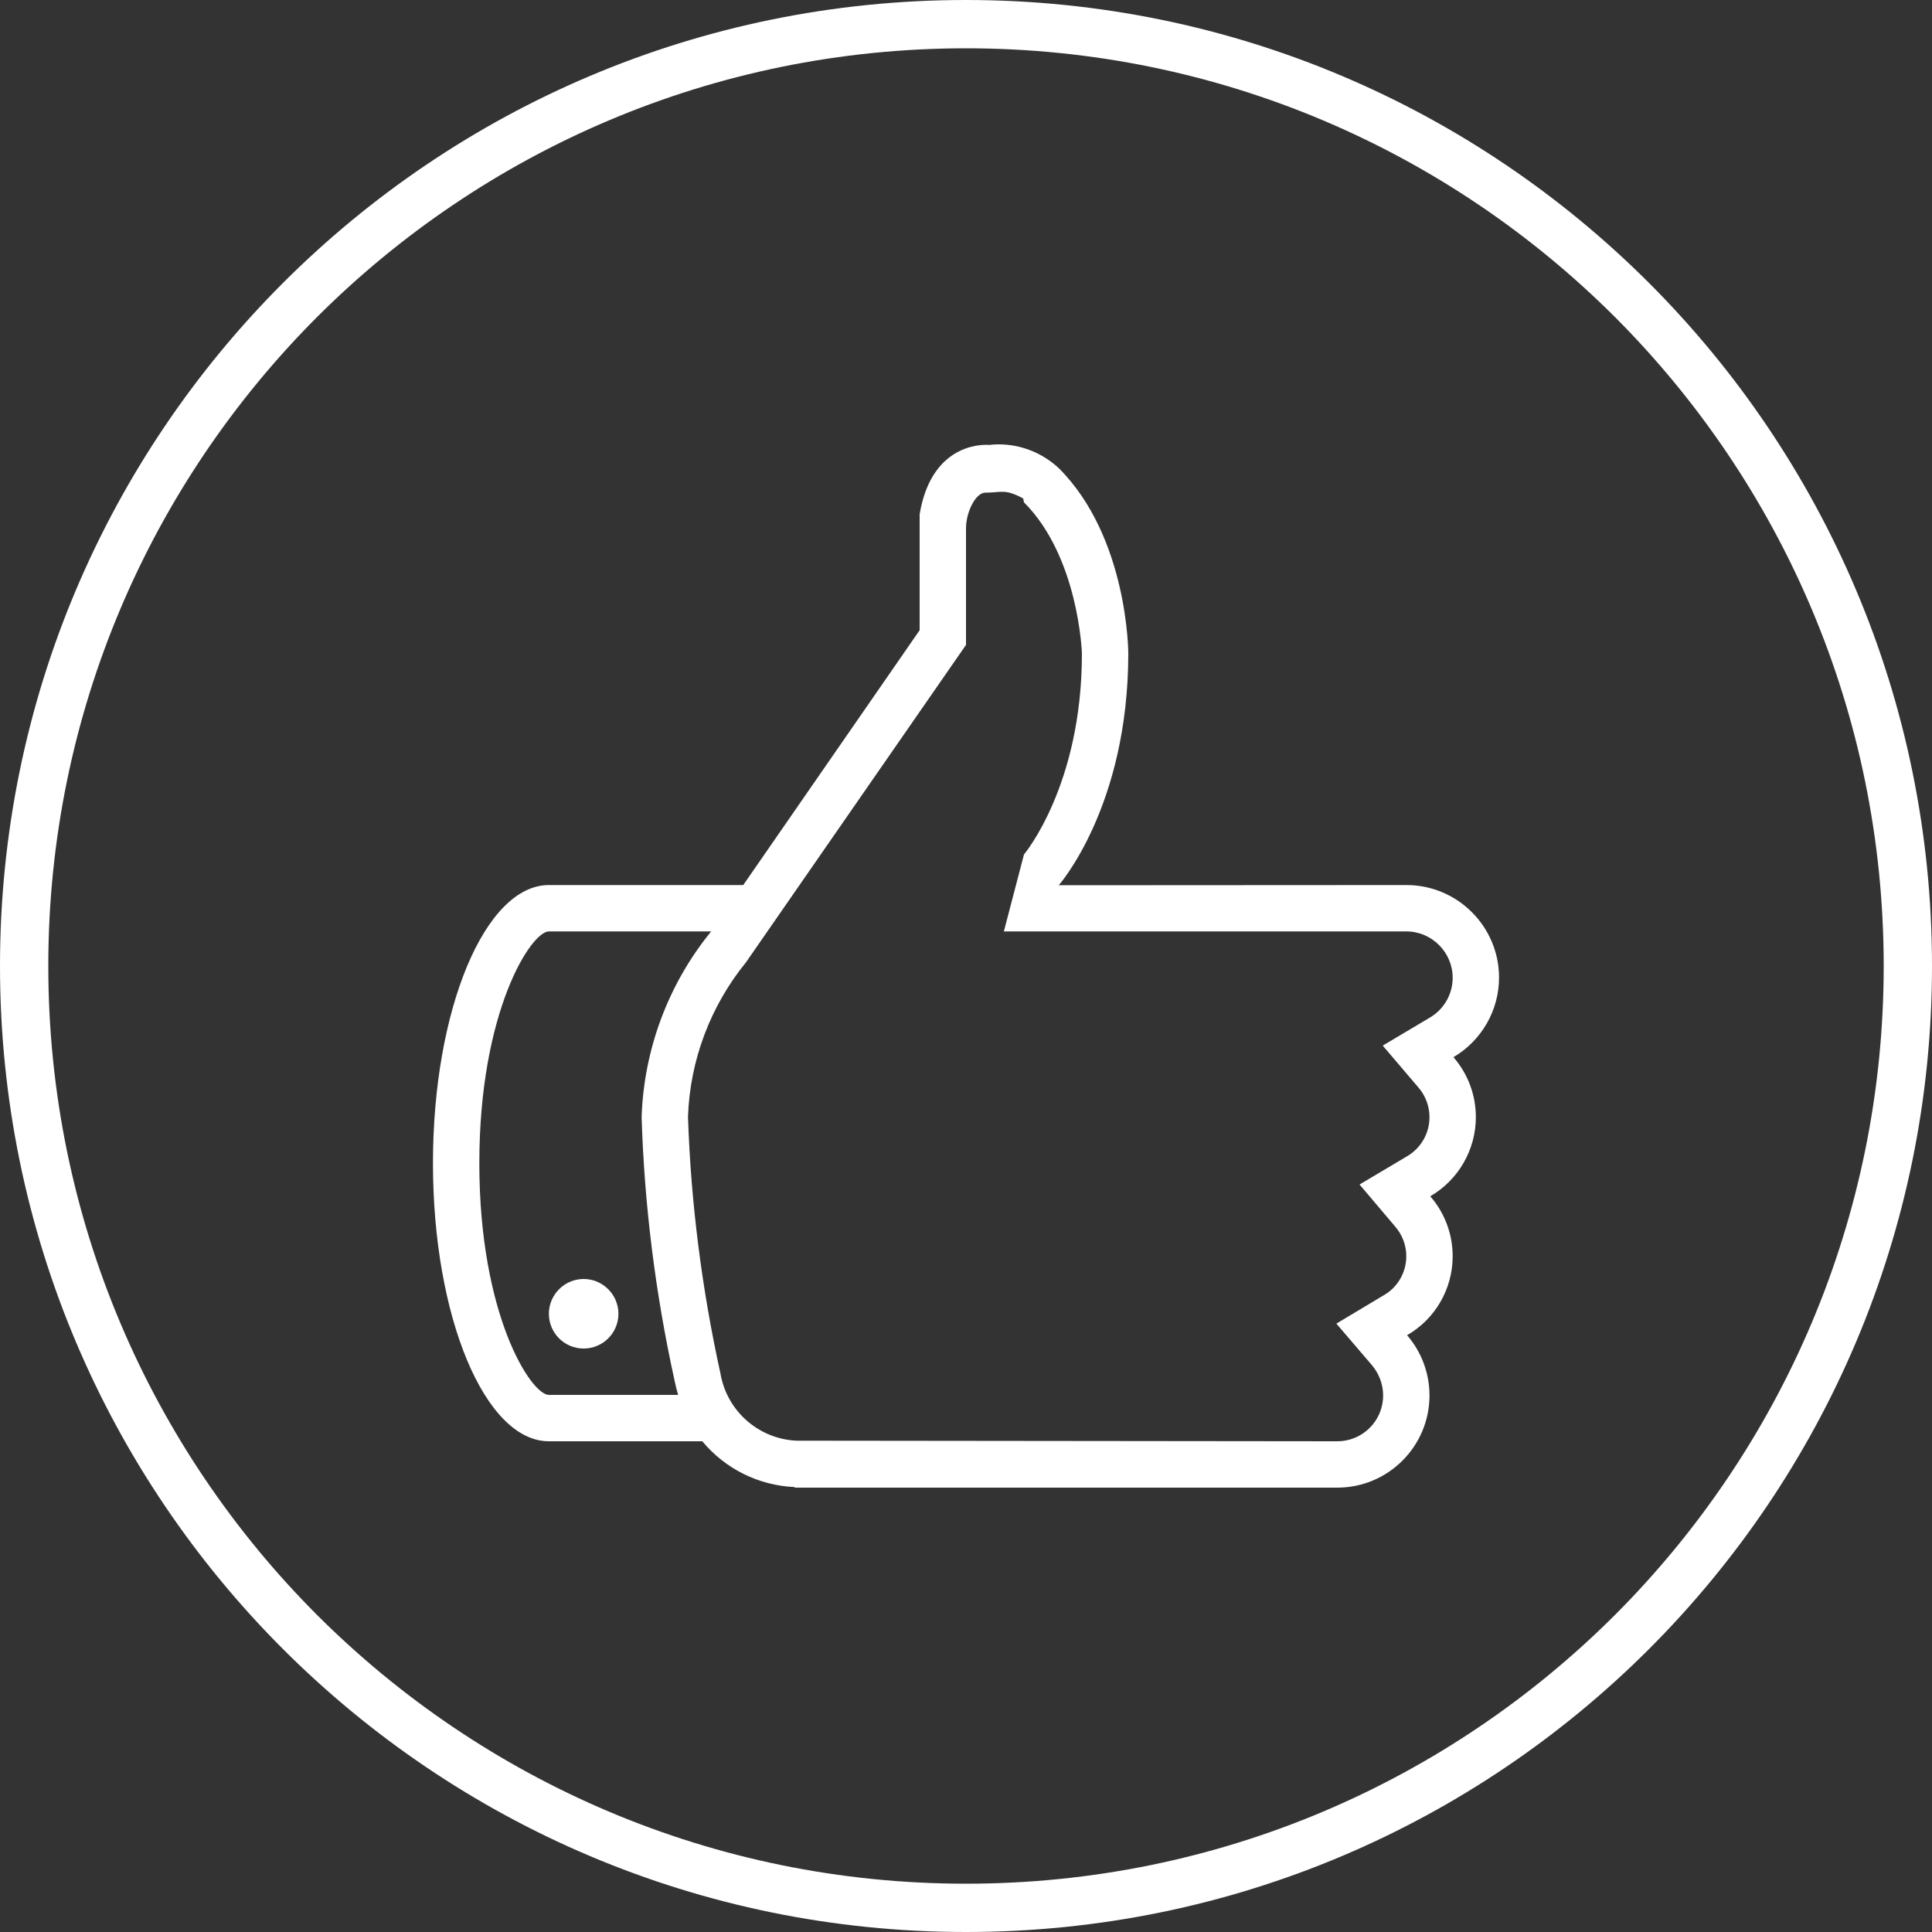<?xml version="1.0" encoding="UTF-8"?> <svg xmlns="http://www.w3.org/2000/svg" xmlns:xlink="http://www.w3.org/1999/xlink" xmlns:xodm="http://www.corel.com/coreldraw/odm/2003" xml:space="preserve" width="100px" height="100px" version="1.1" style="shape-rendering:geometricPrecision; text-rendering:geometricPrecision; image-rendering:optimizeQuality; fill-rule:evenodd; clip-rule:evenodd" viewBox="0 0 100 100"><rect x="0" y="0" width="100" height="100" fill="#333333" stroke="none"/> <defs> <style type="text/css"> .fil0 {fill:white} </style> </defs> <g id="Layer_x0020_1">  <g id="_2726298191568"> <g> <path class="fil0" d="M50 0c27.61,0 50,22.39 50,50 0,27.61 -22.39,50 -50,50 -27.61,0 -50,-22.39 -50,-50 0,-27.61 22.39,-50 50,-50zm33.59 16.41c-8.6,-8.59 -20.47,-13.91 -33.59,-13.91 -13.12,0 -24.99,5.32 -33.59,13.91 -8.59,8.6 -13.91,20.47 -13.91,33.59 0,13.12 5.32,24.99 13.91,33.59 8.6,8.59 20.47,13.91 33.59,13.91 13.12,0 24.99,-5.32 33.59,-13.91 8.59,-8.6 13.91,-20.47 13.91,-33.59 0,-13.12 -5.32,-24.99 -13.91,-33.59z"></path> </g> <path id="_33.Thumbs-Up" class="fil0" d="M75.23 54.72c0.75,0.86 1.16,1.96 1.16,3.1 0,1.69 -0.9,3.25 -2.36,4.1 0.75,0.86 1.16,1.96 1.16,3.1 0,1.69 -0.9,3.25 -2.36,4.09 0.75,0.87 1.16,1.97 1.16,3.12 0,2.63 -2.14,4.77 -4.77,4.77 -0.01,0 -0.02,0 -0.03,0l-28.06 0 0 -0.03c-1.86,-0.08 -3.59,-0.94 -4.78,-2.37l-7.94 0c-3.31,0 -6,-6.44 -6,-14.39 0,-7.95 2.69,-14.4 6,-14.4l10.06 0 9.13 -13.19 0 -6c0.65,-3.91 3.6,-3.59 3.6,-3.59 0.16,-0.02 0.33,-0.03 0.49,-0.03 1.15,0 2.26,0.44 3.11,1.23 3.6,3.59 3.6,9.59 3.6,9.59 0,7.93 -3.6,12 -3.6,12l17.99 -0.01c0,0 0.01,0 0.01,0 2.64,0 4.79,2.15 4.79,4.79 0,1.69 -0.9,3.26 -2.36,4.12l0 0zm-46.82 -6.51c-0.92,0 -3.6,4.13 -3.6,12 0,7.87 2.68,11.99 3.6,11.99l6.69 0c-0.07,-0.23 -0.13,-0.48 -0.18,-0.72 -0.99,-4.49 -1.57,-9.08 -1.71,-13.67 0.12,-3.5 1.38,-6.88 3.6,-9.6l-8.4 0zm1.8 21.59c-0.99,0 -1.8,-0.8 -1.8,-1.8 0,-0.99 0.81,-1.8 1.8,-1.8 0.99,0 1.8,0.81 1.8,1.8 0,1 -0.81,1.8 -1.8,1.8l0 0zm21.75 -21.59l1.04 -3.98c0.03,-0.04 3,-3.58 3,-10.4 0,-0.05 -0.17,-5 -3,-7.83l-0.04 -0.2c-0.97,-0.52 -1.11,-0.3 -1.96,-0.3 -0.5,0 -1,1 -1,1.85l0 6.03 -11.25 16.23 -0.13 0.19c-1.85,2.27 -2.91,5.08 -3.01,8.01 0.15,4.46 0.72,8.92 1.68,13.28 0.33,1.94 1.97,3.39 3.94,3.48l27.96 0.03c0.01,0 0.02,0 0.03,0 1.31,0 2.37,-1.06 2.37,-2.37 0,-0.58 -0.21,-1.13 -0.58,-1.57l-1.84 -2.15 2.44 -1.46c0.73,-0.41 1.18,-1.19 1.18,-2.03 0,-0.57 -0.21,-1.12 -0.59,-1.55l-1.83 -2.16 2.44 -1.45c0.73,-0.42 1.18,-1.19 1.18,-2.04 0,-0.56 -0.21,-1.12 -0.58,-1.54l-1.84 -2.16 2.44 -1.45c0.73,-0.43 1.18,-1.21 1.18,-2.06 0,0 0,0 0,0 0,-1.32 -1.08,-2.4 -2.4,-2.4l-20.83 0z" data-name="33.Thumbs-Up"></path> </g> </g> </svg> 